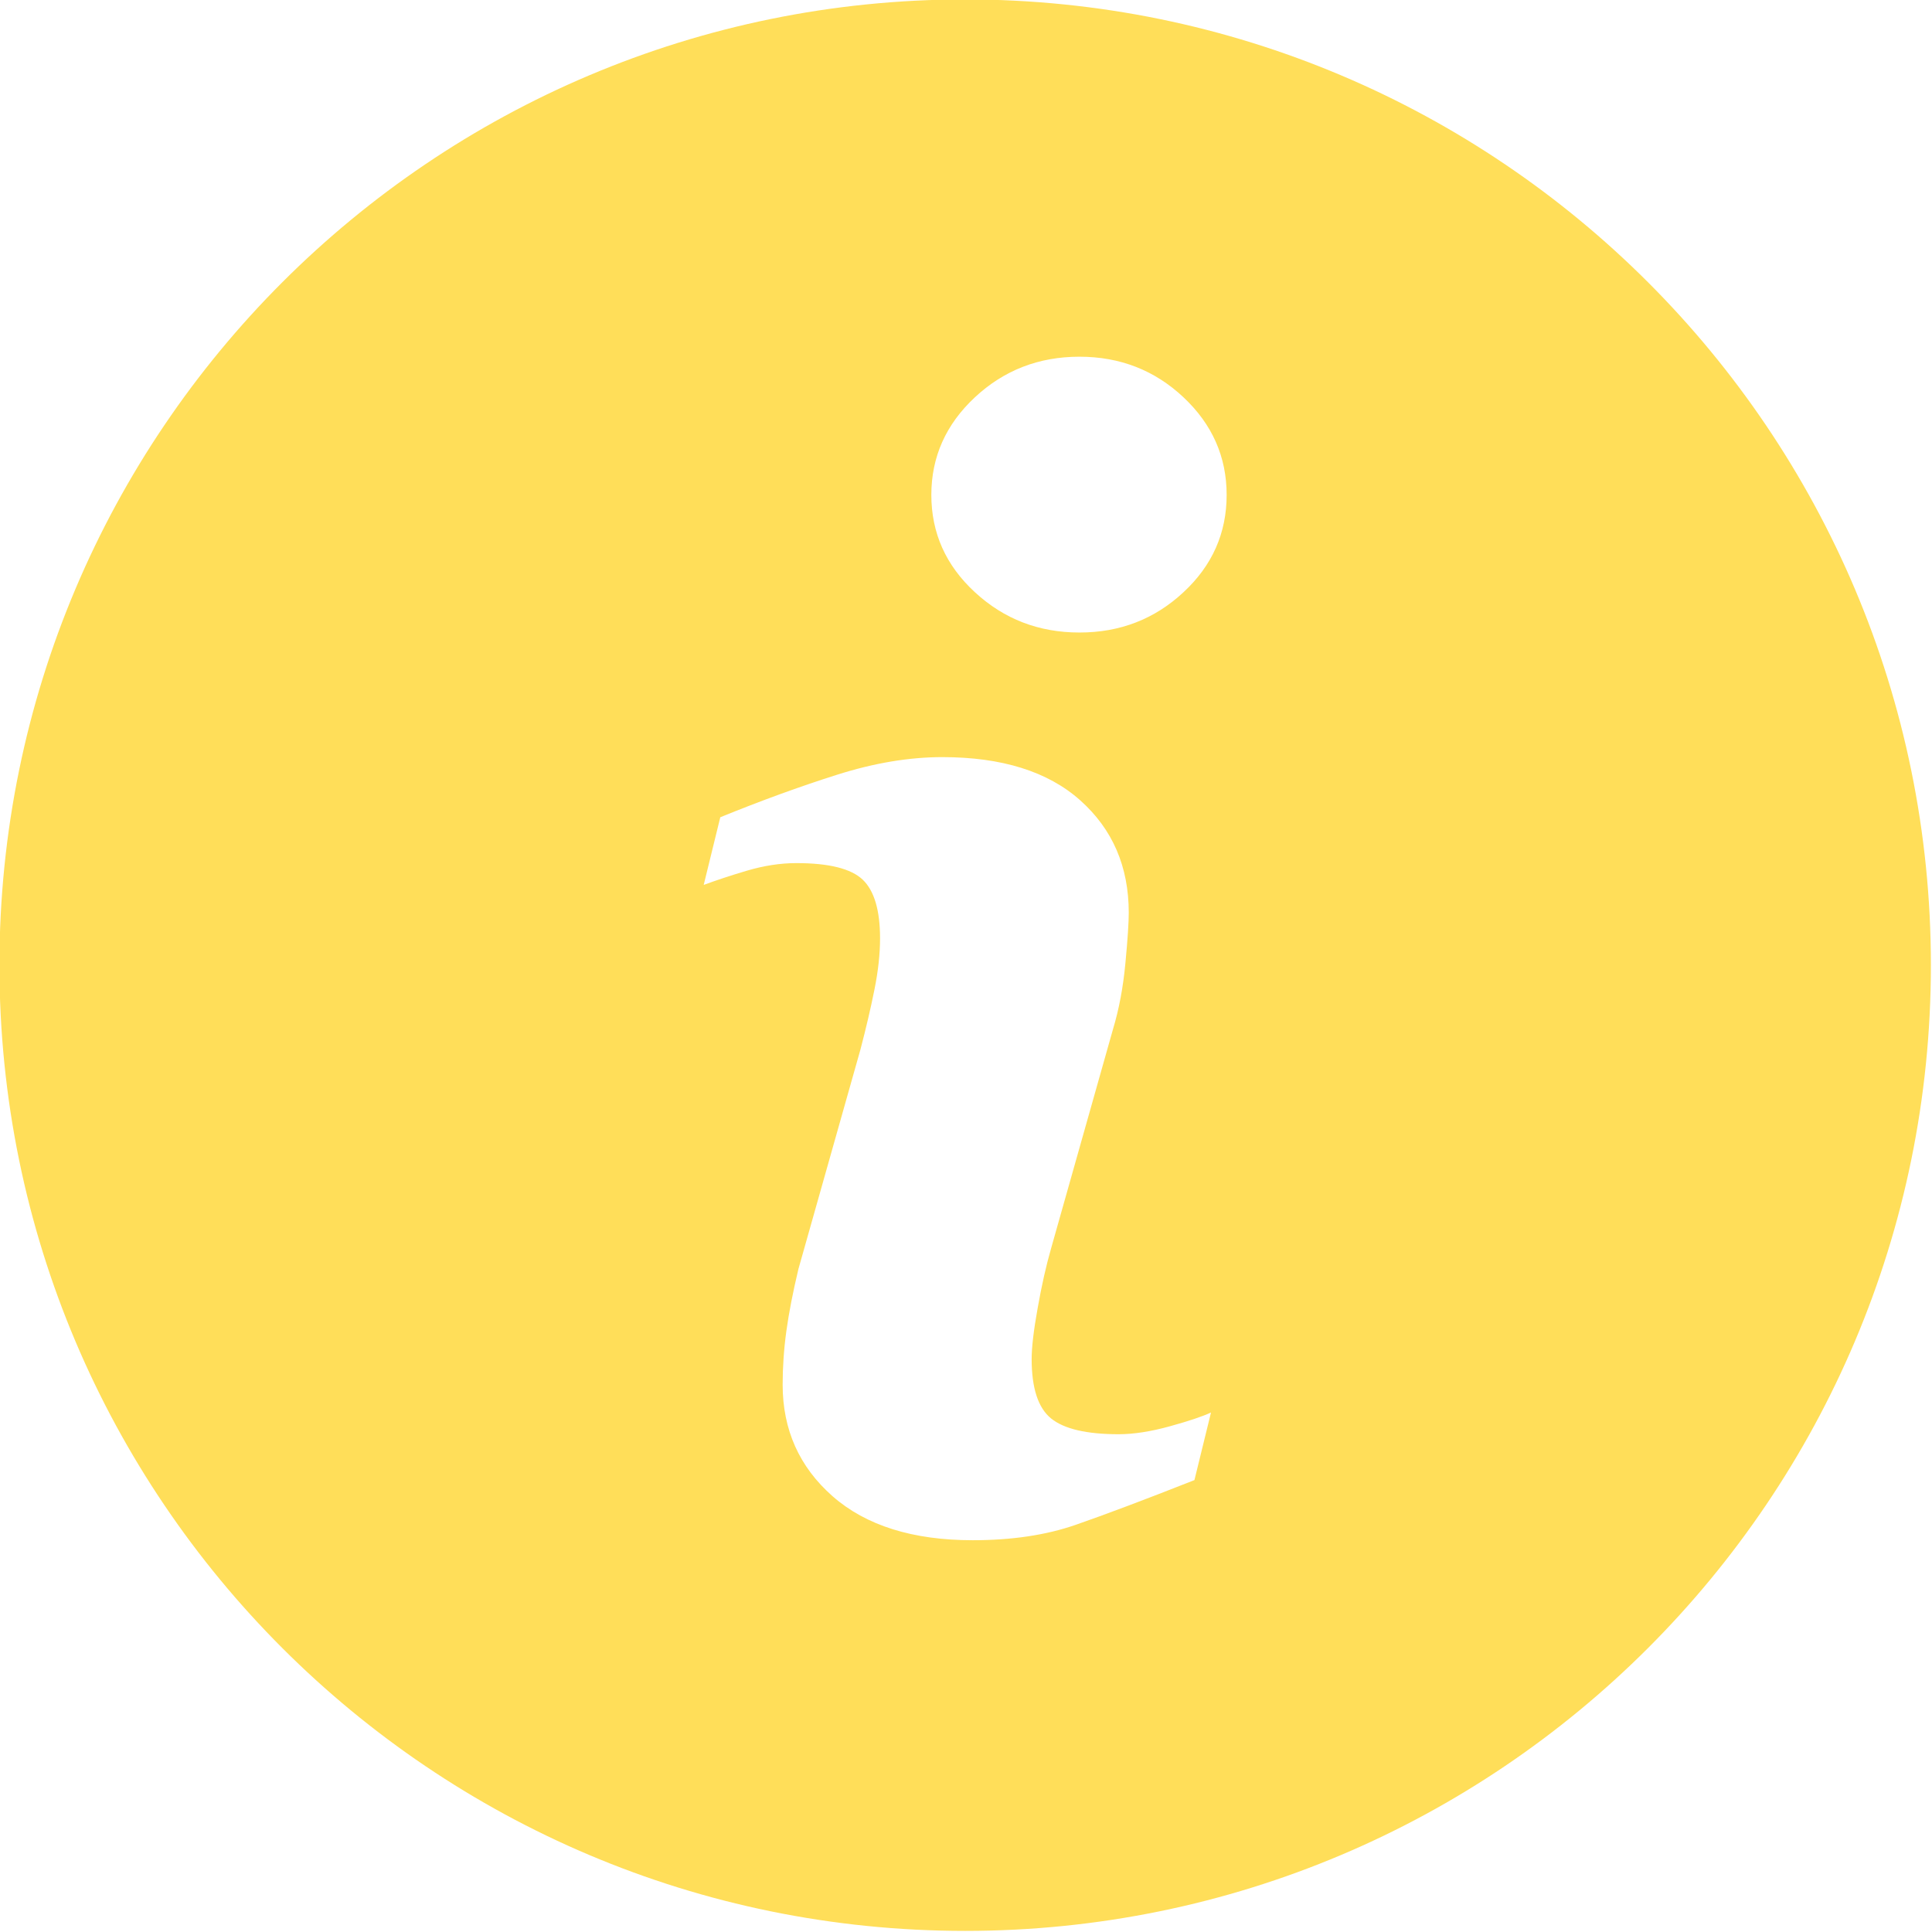 <?xml version="1.0" encoding="UTF-8" standalone="no"?><svg xmlns="http://www.w3.org/2000/svg" xmlns:xlink="http://www.w3.org/1999/xlink" fill="#ffde59" height="115.7" preserveAspectRatio="xMidYMid meet" version="1" viewBox="11.7 11.7 115.7 115.7" width="115.7" zoomAndPan="magnify"><g id="change1_1"><path d="M69.5,11.666c-31.941,0-57.834,25.893-57.834,57.834c0,31.941,25.893,57.834,57.834,57.834 c31.941,0,57.834-25.893,57.834-57.834C127.334,37.559,101.441,11.666,69.5,11.666z M83.23,100.337 c-2.971,1.173-5.344,2.065-7.111,2.679c-1.77,0.615-3.824,0.922-6.167,0.922c-3.596,0-6.394-0.881-8.389-2.631 c-1.995-1.757-2.993-3.983-2.993-6.685c0-1.046,0.072-2.121,0.223-3.217c0.152-1.097,0.393-2.333,0.723-3.714l3.713-13.141 c0.33-1.259,0.611-2.451,0.836-3.578c0.228-1.121,0.338-2.152,0.338-3.08c0-1.678-0.348-2.852-1.039-3.512 c-0.692-0.658-2.012-0.992-3.972-0.992c-0.96,0-1.946,0.154-2.952,0.451c-1.01,0.298-1.873,0.587-2.598,0.855l0.993-4.052 c2.432-0.99,4.757-1.838,6.981-2.542c2.224-0.706,4.325-1.059,6.313-1.059c3.571,0,6.328,0.863,8.264,2.59 c1.936,1.728,2.903,3.967,2.903,6.728c0,0.571-0.063,1.577-0.2,3.015c-0.134,1.441-0.382,2.762-0.744,3.963l-3.697,13.089 c-0.303,1.052-0.575,2.253-0.813,3.605c-0.244,1.344-0.361,2.37-0.361,3.059c0,1.738,0.388,2.925,1.164,3.556 c0.783,0.631,2.131,0.944,4.045,0.944c0.899,0,1.922-0.159,3.059-0.473c1.135-0.313,1.961-0.589,2.473-0.829L83.23,100.337z M82.572,47.168c-1.723,1.607-3.799,2.411-6.227,2.411c-2.437,0-4.518-0.804-6.26-2.411c-1.74-1.602-2.611-3.549-2.611-5.829 c0-2.276,0.871-4.227,2.611-5.849c1.739-1.619,3.823-2.428,6.26-2.428c2.428,0,4.504,0.811,6.227,2.428 c1.728,1.622,2.587,3.573,2.587,5.849C85.159,43.619,84.3,45.567,82.572,47.168z" fill="inherit"/></g></svg>